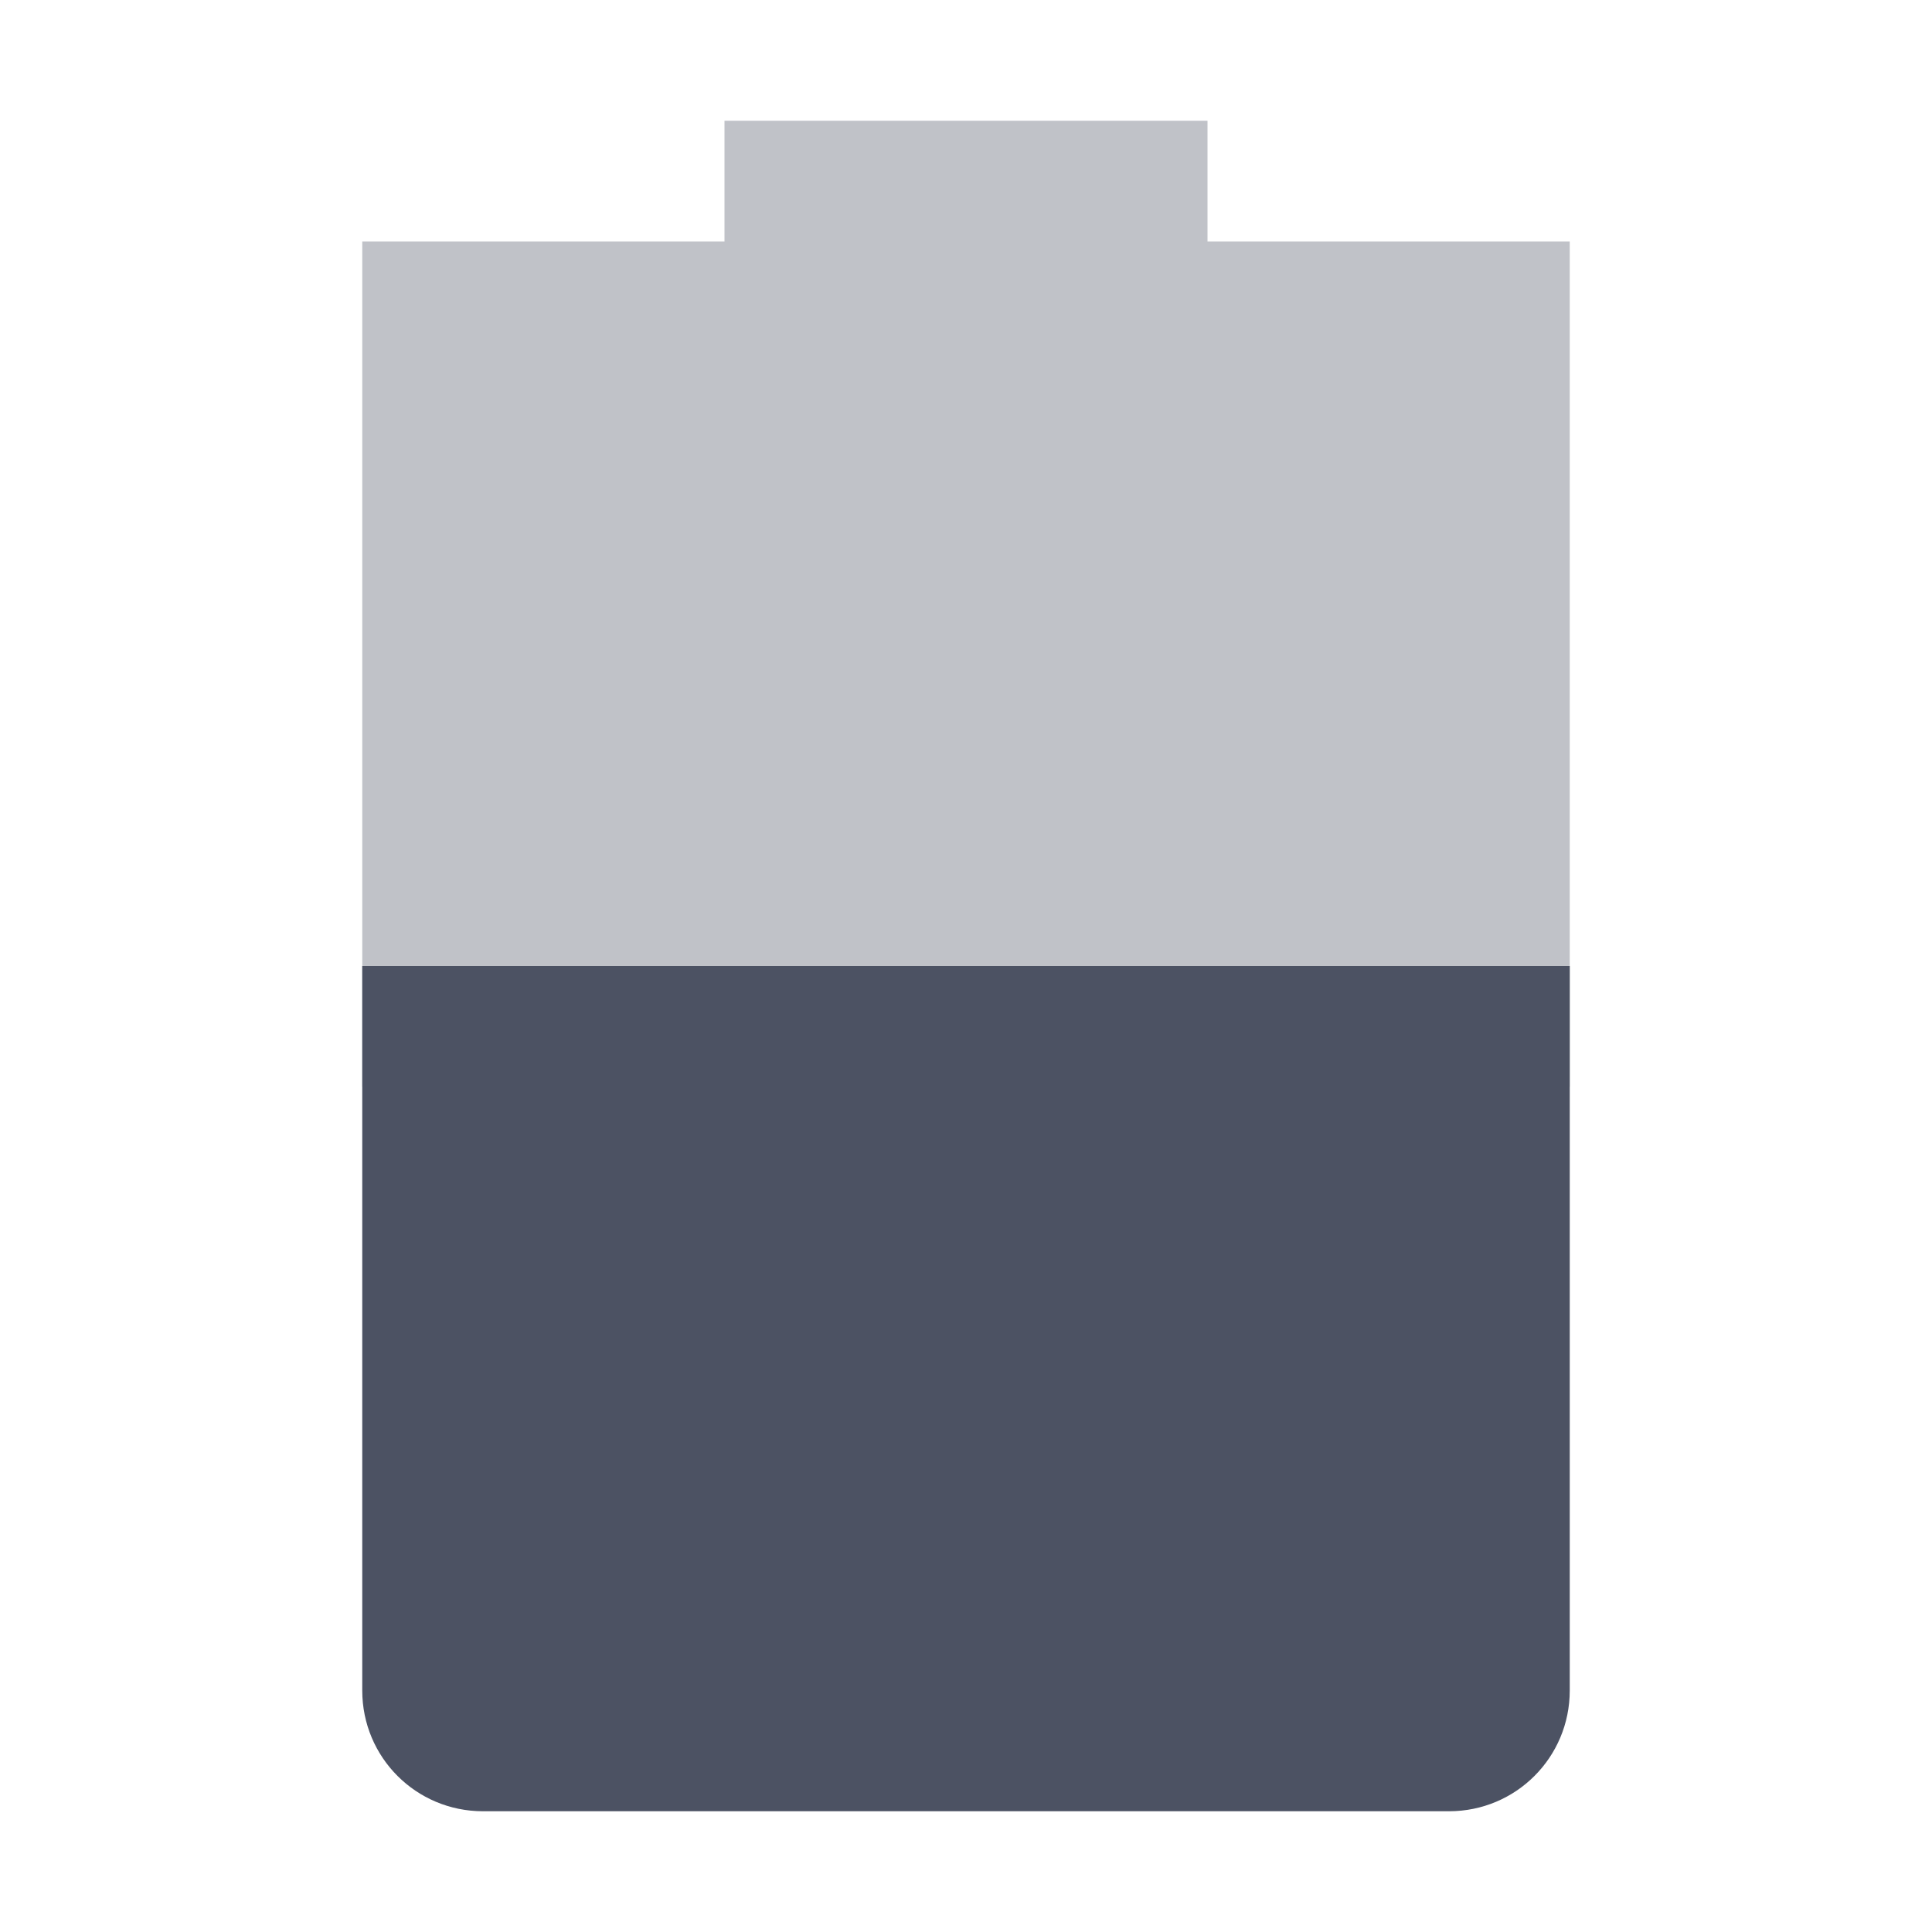 <svg xmlns="http://www.w3.org/2000/svg" width="16" height="16">
    <g fill="#4c5263">
        <path d="m 391,-573.999 v 1 h -3 v 1 6 h 10 v -6 -1 h -3 v -1 z" opacity=".35" transform="translate(-385 574.999)"/>
        <path d="m 388,-566.999 v 6 c 0,0.554 0.446,1 1,1 h 8 c 0.554,0 1,-0.446 1,-1 v -6 z" transform="translate(-385 574.999)"/>
    </g>
</svg>
